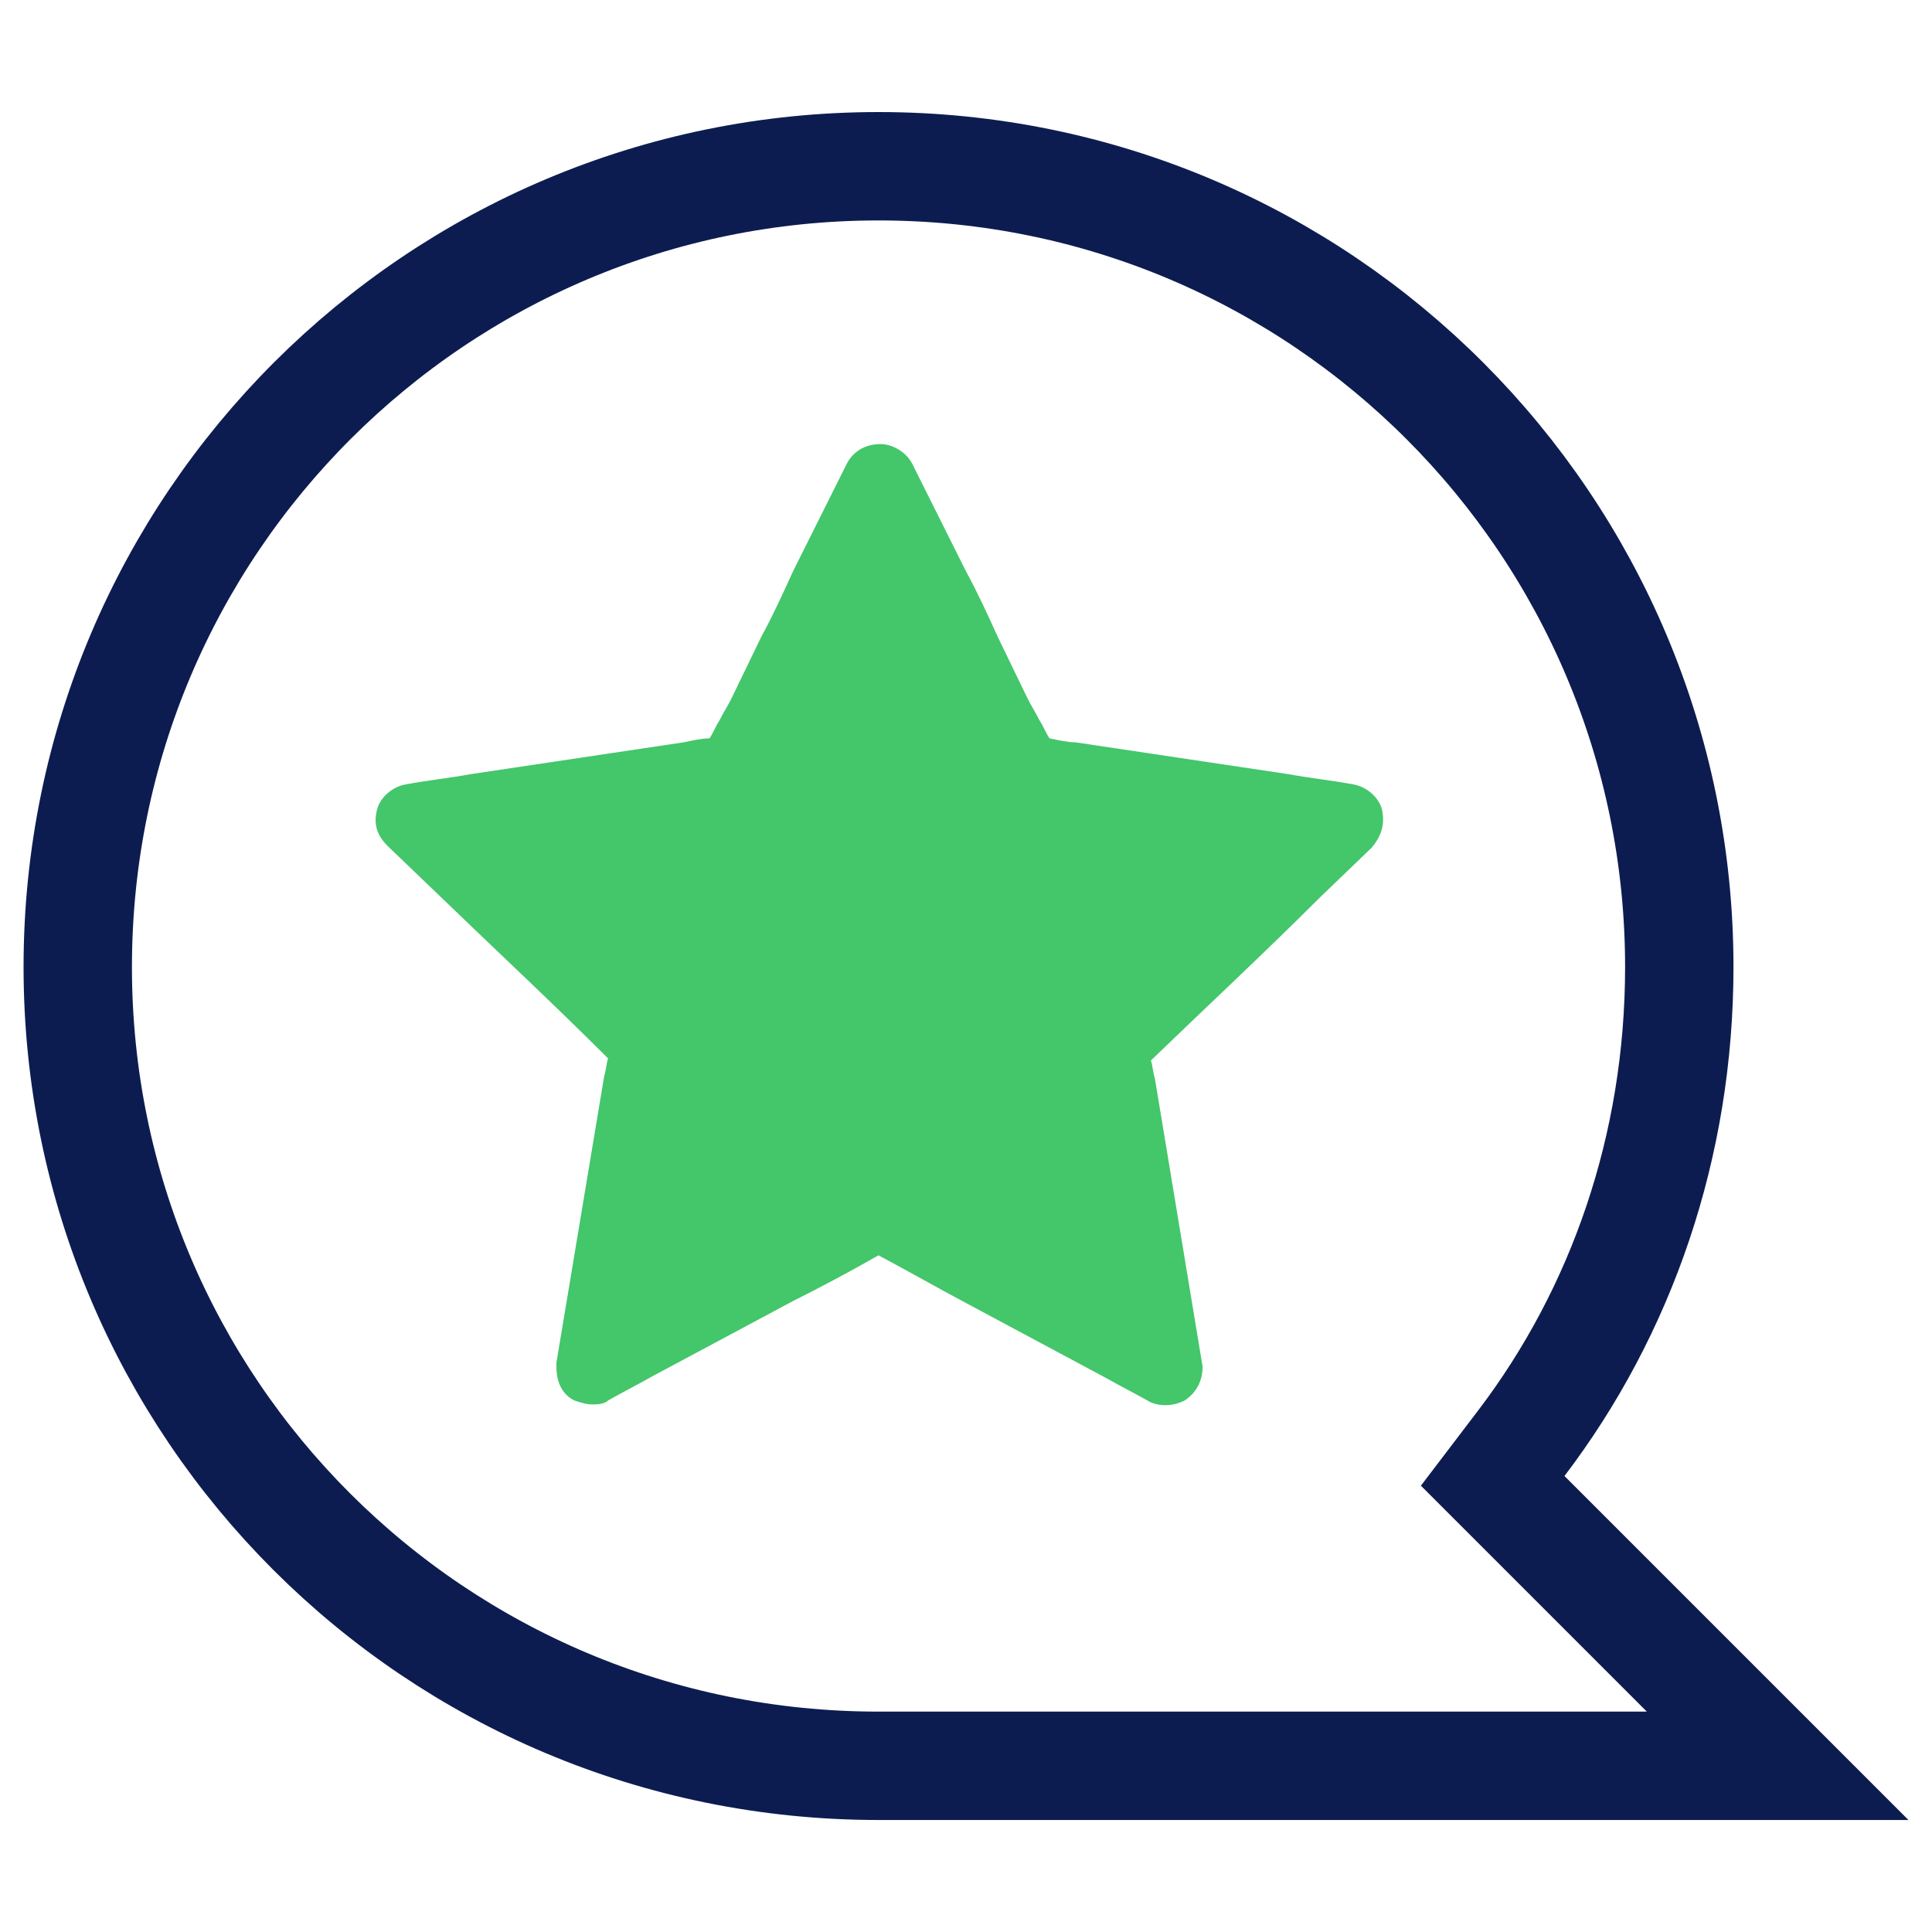 <svg width="41" height="41" viewBox="0 0 41 41" fill="none" xmlns="http://www.w3.org/2000/svg">
<path d="M32.285 30.627L31.677 31.426L32.387 32.136L37.724 37.473H18.686H18.643C9.235 37.473 1.65 29.884 1.65 20.521C1.65 11.116 9.277 3.528 18.643 3.528C28.049 3.528 35.637 11.155 35.637 20.521C35.637 24.322 34.411 27.832 32.285 30.627Z" stroke="#0D1C50" stroke-width="2.3"/>
<path d="M29.108 17.99L28.011 19.045C26.829 20.226 25.648 21.323 24.424 22.505C24.466 22.631 24.466 22.758 24.508 22.884L25.521 29.002C25.521 29.298 25.395 29.551 25.141 29.72C24.888 29.846 24.635 29.846 24.424 29.762C24.129 29.593 23.791 29.424 23.496 29.256L20.5 27.652C19.867 27.315 19.276 26.977 18.643 26.64C18.053 26.977 17.42 27.315 16.829 27.61L13.833 29.213C13.538 29.382 13.2 29.551 12.905 29.72C12.821 29.804 12.652 29.804 12.568 29.804C12.441 29.804 12.314 29.762 12.188 29.72C11.935 29.593 11.808 29.34 11.808 29.002V28.918L12.821 22.842C12.863 22.715 12.863 22.589 12.905 22.462C11.724 21.281 10.542 20.184 9.319 19.002L8.221 17.948C7.968 17.694 7.926 17.441 8.011 17.146C8.095 16.893 8.348 16.682 8.643 16.64C9.108 16.555 9.529 16.513 9.994 16.428L14.508 15.753C14.719 15.711 14.888 15.669 15.057 15.669C15.141 15.543 15.184 15.416 15.268 15.289C15.352 15.12 15.437 14.994 15.521 14.825L16.154 13.517C16.407 13.053 16.618 12.589 16.829 12.125C17.209 11.365 17.589 10.606 17.968 9.846C18.095 9.593 18.348 9.424 18.686 9.424C18.939 9.424 19.234 9.593 19.361 9.846C19.741 10.606 20.12 11.365 20.5 12.125C20.753 12.589 20.964 13.053 21.175 13.517L21.808 14.825C21.892 14.994 21.977 15.12 22.061 15.289C22.145 15.416 22.188 15.543 22.272 15.669C22.483 15.711 22.652 15.753 22.821 15.753L27.335 16.428C27.799 16.513 28.221 16.555 28.686 16.64C28.981 16.682 29.234 16.893 29.319 17.146C29.403 17.483 29.319 17.737 29.108 17.99Z" fill="#44C66B"/>
</svg>

